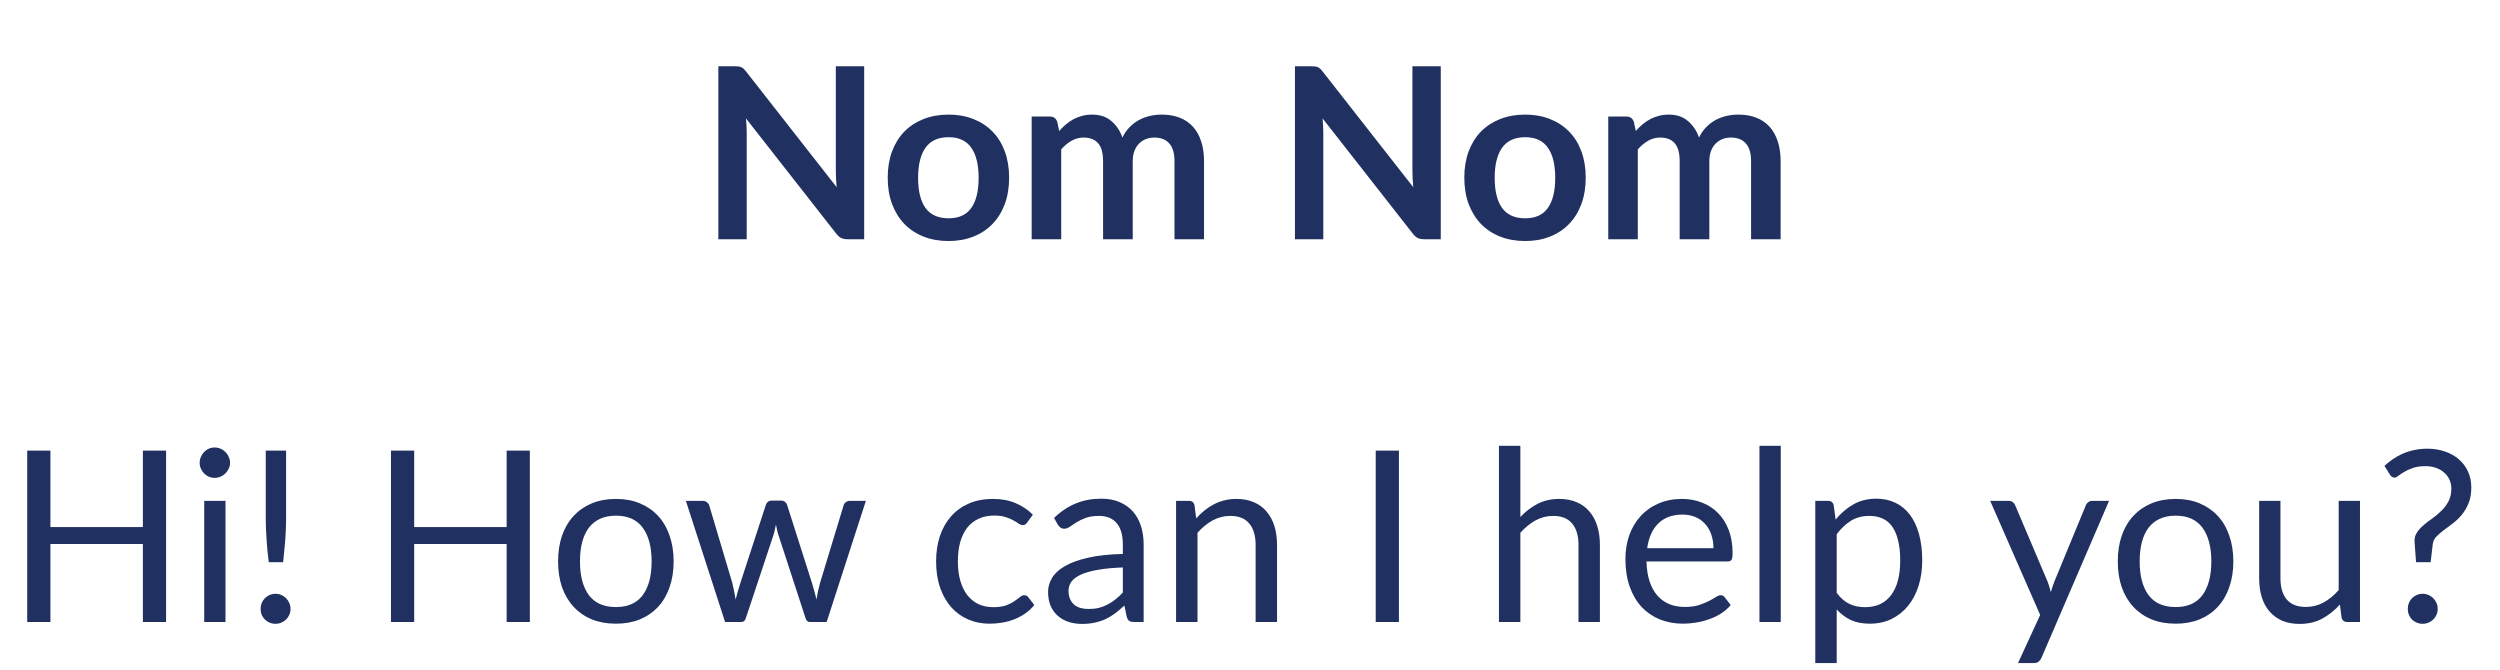 <svg width="209" height="56" viewBox="0 0 209 56" fill="none" xmlns="http://www.w3.org/2000/svg">
<path d="M72.245 5.54V20H70.865C70.652 20 70.472 19.967 70.325 19.9C70.185 19.827 70.049 19.707 69.915 19.54L62.365 9.9C62.405 10.34 62.425 10.747 62.425 11.12V20H60.055V5.54H61.465C61.579 5.54 61.675 5.547 61.755 5.56C61.842 5.567 61.915 5.587 61.975 5.62C62.042 5.647 62.105 5.69 62.165 5.75C62.225 5.803 62.292 5.877 62.365 5.97L69.945 15.65C69.925 15.417 69.909 15.187 69.895 14.96C69.882 14.733 69.875 14.523 69.875 14.33V5.54H72.245ZM79.303 9.58C80.063 9.58 80.753 9.703 81.373 9.95C82 10.197 82.533 10.547 82.973 11C83.42 11.453 83.763 12.007 84.003 12.66C84.243 13.313 84.363 14.043 84.363 14.85C84.363 15.663 84.243 16.397 84.003 17.05C83.763 17.703 83.42 18.26 82.973 18.72C82.533 19.18 82 19.533 81.373 19.78C80.753 20.027 80.063 20.15 79.303 20.15C78.536 20.15 77.84 20.027 77.213 19.78C76.586 19.533 76.05 19.18 75.603 18.72C75.163 18.26 74.82 17.703 74.573 17.05C74.333 16.397 74.213 15.663 74.213 14.85C74.213 14.043 74.333 13.313 74.573 12.66C74.82 12.007 75.163 11.453 75.603 11C76.05 10.547 76.586 10.197 77.213 9.95C77.84 9.703 78.536 9.58 79.303 9.58ZM79.303 18.25C80.156 18.25 80.786 17.963 81.193 17.39C81.606 16.817 81.813 15.977 81.813 14.87C81.813 13.763 81.606 12.92 81.193 12.34C80.786 11.76 80.156 11.47 79.303 11.47C78.436 11.47 77.793 11.763 77.373 12.35C76.96 12.93 76.753 13.77 76.753 14.87C76.753 15.97 76.96 16.81 77.373 17.39C77.793 17.963 78.436 18.25 79.303 18.25ZM86.247 20V9.74H87.757C88.077 9.74 88.287 9.89 88.387 10.19L88.547 10.95C88.727 10.75 88.914 10.567 89.107 10.4C89.307 10.233 89.517 10.09 89.737 9.97C89.964 9.85 90.204 9.757 90.457 9.69C90.717 9.617 91.001 9.58 91.307 9.58C91.954 9.58 92.484 9.757 92.897 10.11C93.317 10.457 93.631 10.92 93.837 11.5C93.997 11.16 94.197 10.87 94.437 10.63C94.677 10.383 94.941 10.183 95.227 10.03C95.514 9.877 95.817 9.763 96.137 9.69C96.464 9.617 96.791 9.58 97.117 9.58C97.684 9.58 98.187 9.667 98.627 9.84C99.067 10.013 99.437 10.267 99.737 10.6C100.037 10.933 100.264 11.34 100.417 11.82C100.577 12.3 100.657 12.85 100.657 13.47V20H98.187V13.47C98.187 12.817 98.044 12.327 97.757 12C97.471 11.667 97.051 11.5 96.497 11.5C96.244 11.5 96.007 11.543 95.787 11.63C95.574 11.717 95.384 11.843 95.217 12.01C95.057 12.17 94.931 12.373 94.837 12.62C94.744 12.867 94.697 13.15 94.697 13.47V20H92.217V13.47C92.217 12.783 92.077 12.283 91.797 11.97C91.524 11.657 91.121 11.5 90.587 11.5C90.227 11.5 89.891 11.59 89.577 11.77C89.271 11.943 88.984 12.183 88.717 12.49V20H86.247ZM120.448 5.54V20H119.068C118.855 20 118.675 19.967 118.528 19.9C118.388 19.827 118.252 19.707 118.118 19.54L110.568 9.9C110.608 10.34 110.628 10.747 110.628 11.12V20H108.258V5.54H109.668C109.782 5.54 109.878 5.547 109.958 5.56C110.045 5.567 110.118 5.587 110.178 5.62C110.245 5.647 110.308 5.69 110.368 5.75C110.428 5.803 110.495 5.877 110.568 5.97L118.148 15.65C118.128 15.417 118.112 15.187 118.098 14.96C118.085 14.733 118.078 14.523 118.078 14.33V5.54H120.448ZM127.506 9.58C128.266 9.58 128.956 9.703 129.576 9.95C130.203 10.197 130.736 10.547 131.176 11C131.623 11.453 131.966 12.007 132.206 12.66C132.446 13.313 132.566 14.043 132.566 14.85C132.566 15.663 132.446 16.397 132.206 17.05C131.966 17.703 131.623 18.26 131.176 18.72C130.736 19.18 130.203 19.533 129.576 19.78C128.956 20.027 128.266 20.15 127.506 20.15C126.739 20.15 126.043 20.027 125.416 19.78C124.789 19.533 124.253 19.18 123.806 18.72C123.366 18.26 123.023 17.703 122.776 17.05C122.536 16.397 122.416 15.663 122.416 14.85C122.416 14.043 122.536 13.313 122.776 12.66C123.023 12.007 123.366 11.453 123.806 11C124.253 10.547 124.789 10.197 125.416 9.95C126.043 9.703 126.739 9.58 127.506 9.58ZM127.506 18.25C128.359 18.25 128.989 17.963 129.396 17.39C129.809 16.817 130.016 15.977 130.016 14.87C130.016 13.763 129.809 12.92 129.396 12.34C128.989 11.76 128.359 11.47 127.506 11.47C126.639 11.47 125.996 11.763 125.576 12.35C125.163 12.93 124.956 13.77 124.956 14.87C124.956 15.97 125.163 16.81 125.576 17.39C125.996 17.963 126.639 18.25 127.506 18.25ZM134.45 20V9.74H135.96C136.28 9.74 136.49 9.89 136.59 10.19L136.75 10.95C136.93 10.75 137.117 10.567 137.31 10.4C137.51 10.233 137.72 10.09 137.94 9.97C138.167 9.85 138.407 9.757 138.66 9.69C138.92 9.617 139.204 9.58 139.51 9.58C140.157 9.58 140.687 9.757 141.1 10.11C141.52 10.457 141.834 10.92 142.04 11.5C142.2 11.16 142.4 10.87 142.64 10.63C142.88 10.383 143.144 10.183 143.43 10.03C143.717 9.877 144.02 9.763 144.34 9.69C144.667 9.617 144.994 9.58 145.32 9.58C145.887 9.58 146.39 9.667 146.83 9.84C147.27 10.013 147.64 10.267 147.94 10.6C148.24 10.933 148.467 11.34 148.62 11.82C148.78 12.3 148.86 12.85 148.86 13.47V20H146.39V13.47C146.39 12.817 146.247 12.327 145.96 12C145.674 11.667 145.254 11.5 144.7 11.5C144.447 11.5 144.21 11.543 143.99 11.63C143.777 11.717 143.587 11.843 143.42 12.01C143.26 12.17 143.134 12.373 143.04 12.62C142.947 12.867 142.9 13.15 142.9 13.47V20H140.42V13.47C140.42 12.783 140.28 12.283 140 11.97C139.727 11.657 139.324 11.5 138.79 11.5C138.43 11.5 138.094 11.59 137.78 11.77C137.474 11.943 137.187 12.183 136.92 12.49V20H134.45Z" fill="#203161"/>
<path d="M13.885 37.67V52H11.945V45.48H4.215V52H2.275V37.67H4.215V44.06H11.945V37.67H13.885ZM18.852 41.87V52H17.073V41.87H18.852ZM19.233 38.69C19.233 38.863 19.196 39.027 19.122 39.18C19.056 39.327 18.962 39.46 18.843 39.58C18.729 39.693 18.593 39.783 18.433 39.85C18.279 39.917 18.116 39.95 17.942 39.95C17.769 39.95 17.606 39.917 17.453 39.85C17.306 39.783 17.176 39.693 17.062 39.58C16.949 39.46 16.859 39.327 16.793 39.18C16.726 39.027 16.692 38.863 16.692 38.69C16.692 38.517 16.726 38.353 16.793 38.2C16.859 38.04 16.949 37.903 17.062 37.79C17.176 37.67 17.306 37.577 17.453 37.51C17.606 37.443 17.769 37.41 17.942 37.41C18.116 37.41 18.279 37.443 18.433 37.51C18.593 37.577 18.729 37.67 18.843 37.79C18.962 37.903 19.056 38.04 19.122 38.2C19.196 38.353 19.233 38.517 19.233 38.69ZM23.917 37.67V43.39C23.917 43.69 23.91 43.983 23.897 44.27C23.884 44.557 23.867 44.847 23.847 45.14C23.827 45.427 23.8 45.723 23.767 46.03C23.741 46.33 23.707 46.653 23.667 47H22.467C22.427 46.653 22.39 46.33 22.357 46.03C22.331 45.723 22.307 45.427 22.287 45.14C22.267 44.847 22.25 44.557 22.237 44.27C22.224 43.983 22.217 43.69 22.217 43.39V37.67H23.917ZM21.787 50.9C21.787 50.727 21.817 50.563 21.877 50.41C21.944 50.257 22.034 50.123 22.147 50.01C22.261 49.897 22.39 49.807 22.537 49.74C22.691 49.673 22.857 49.64 23.037 49.64C23.21 49.64 23.37 49.673 23.517 49.74C23.671 49.807 23.804 49.897 23.917 50.01C24.03 50.123 24.12 50.257 24.187 50.41C24.254 50.563 24.287 50.727 24.287 50.9C24.287 51.08 24.254 51.247 24.187 51.4C24.12 51.547 24.03 51.677 23.917 51.79C23.804 51.903 23.671 51.99 23.517 52.05C23.37 52.117 23.21 52.15 23.037 52.15C22.857 52.15 22.691 52.117 22.537 52.05C22.39 51.99 22.261 51.903 22.147 51.79C22.034 51.677 21.944 51.547 21.877 51.4C21.817 51.247 21.787 51.08 21.787 50.9ZM44.295 37.67V52H42.355V45.48H34.626V52H32.685V37.67H34.626V44.06H42.355V37.67H44.295ZM51.496 41.71C52.236 41.71 52.903 41.833 53.496 42.08C54.09 42.327 54.596 42.677 55.016 43.13C55.436 43.583 55.756 44.133 55.976 44.78C56.203 45.42 56.316 46.137 56.316 46.93C56.316 47.73 56.203 48.45 55.976 49.09C55.756 49.73 55.436 50.277 55.016 50.73C54.596 51.183 54.09 51.533 53.496 51.78C52.903 52.02 52.236 52.14 51.496 52.14C50.75 52.14 50.076 52.02 49.476 51.78C48.883 51.533 48.376 51.183 47.956 50.73C47.536 50.277 47.213 49.73 46.986 49.09C46.766 48.45 46.656 47.73 46.656 46.93C46.656 46.137 46.766 45.42 46.986 44.78C47.213 44.133 47.536 43.583 47.956 43.13C48.376 42.677 48.883 42.327 49.476 42.08C50.076 41.833 50.75 41.71 51.496 41.71ZM51.496 50.75C52.496 50.75 53.243 50.417 53.736 49.75C54.23 49.077 54.476 48.14 54.476 46.94C54.476 45.733 54.23 44.793 53.736 44.12C53.243 43.447 52.496 43.11 51.496 43.11C50.99 43.11 50.546 43.197 50.166 43.37C49.793 43.543 49.48 43.793 49.226 44.12C48.98 44.447 48.793 44.85 48.666 45.33C48.546 45.803 48.486 46.34 48.486 46.94C48.486 48.14 48.733 49.077 49.226 49.75C49.726 50.417 50.483 50.75 51.496 50.75ZM72.388 41.87L69.108 52H67.698C67.525 52 67.404 51.887 67.338 51.66L65.098 44.79C65.044 44.637 65.001 44.483 64.968 44.33C64.934 44.17 64.901 44.013 64.868 43.86C64.835 44.013 64.801 44.17 64.768 44.33C64.734 44.483 64.691 44.64 64.638 44.8L62.358 51.66C62.298 51.887 62.164 52 61.958 52H60.618L57.338 41.87H58.738C58.878 41.87 58.995 41.907 59.088 41.98C59.188 42.053 59.255 42.14 59.288 42.24L61.228 48.76C61.341 49.24 61.431 49.693 61.498 50.12C61.558 49.9 61.618 49.677 61.678 49.45C61.745 49.223 61.815 48.993 61.888 48.76L64.028 42.2C64.061 42.1 64.118 42.017 64.198 41.95C64.284 41.883 64.388 41.85 64.508 41.85H65.288C65.421 41.85 65.531 41.883 65.618 41.95C65.704 42.017 65.764 42.1 65.798 42.2L67.888 48.76C67.961 48.993 68.028 49.223 68.088 49.45C68.148 49.677 68.204 49.9 68.258 50.12C68.291 49.9 68.331 49.68 68.378 49.46C68.431 49.233 68.488 49 68.548 48.76L70.528 42.24C70.561 42.133 70.624 42.047 70.718 41.98C70.811 41.907 70.921 41.87 71.048 41.87H72.388ZM85.878 43.67C85.825 43.743 85.771 43.8 85.718 43.84C85.665 43.88 85.591 43.9 85.498 43.9C85.398 43.9 85.288 43.86 85.168 43.78C85.048 43.693 84.898 43.6 84.718 43.5C84.545 43.4 84.328 43.31 84.068 43.23C83.815 43.143 83.501 43.1 83.128 43.1C82.628 43.1 82.188 43.19 81.808 43.37C81.428 43.543 81.108 43.797 80.848 44.13C80.595 44.463 80.401 44.867 80.268 45.34C80.141 45.813 80.078 46.343 80.078 46.93C80.078 47.543 80.148 48.09 80.288 48.57C80.428 49.043 80.625 49.443 80.878 49.77C81.138 50.09 81.448 50.337 81.808 50.51C82.175 50.677 82.585 50.76 83.038 50.76C83.471 50.76 83.828 50.71 84.108 50.61C84.388 50.503 84.618 50.387 84.798 50.26C84.985 50.133 85.138 50.02 85.258 49.92C85.385 49.813 85.508 49.76 85.628 49.76C85.775 49.76 85.888 49.817 85.968 49.93L86.468 50.58C86.248 50.853 85.998 51.087 85.718 51.28C85.438 51.473 85.135 51.637 84.808 51.77C84.488 51.897 84.151 51.99 83.798 52.05C83.445 52.11 83.085 52.14 82.718 52.14C82.085 52.14 81.495 52.023 80.948 51.79C80.408 51.557 79.938 51.22 79.538 50.78C79.138 50.333 78.825 49.787 78.598 49.14C78.371 48.493 78.258 47.757 78.258 46.93C78.258 46.177 78.361 45.48 78.568 44.84C78.781 44.2 79.088 43.65 79.488 43.19C79.895 42.723 80.391 42.36 80.978 42.1C81.571 41.84 82.251 41.71 83.018 41.71C83.731 41.71 84.358 41.827 84.898 42.06C85.445 42.287 85.928 42.61 86.348 43.03L85.878 43.67ZM93.869 47.44C93.049 47.467 92.349 47.533 91.769 47.64C91.195 47.74 90.725 47.873 90.359 48.04C89.999 48.207 89.735 48.403 89.569 48.63C89.409 48.857 89.329 49.11 89.329 49.39C89.329 49.657 89.372 49.887 89.459 50.08C89.545 50.273 89.662 50.433 89.809 50.56C89.962 50.68 90.139 50.77 90.339 50.83C90.545 50.883 90.765 50.91 90.999 50.91C91.312 50.91 91.599 50.88 91.859 50.82C92.119 50.753 92.362 50.66 92.589 50.54C92.822 50.42 93.042 50.277 93.249 50.11C93.462 49.943 93.669 49.753 93.869 49.54V47.44ZM88.119 43.3C88.679 42.76 89.282 42.357 89.929 42.09C90.575 41.823 91.292 41.69 92.079 41.69C92.645 41.69 93.149 41.783 93.589 41.97C94.029 42.157 94.399 42.417 94.699 42.75C94.999 43.083 95.225 43.487 95.379 43.96C95.532 44.433 95.609 44.953 95.609 45.52V52H94.819C94.645 52 94.512 51.973 94.419 51.92C94.325 51.86 94.252 51.747 94.199 51.58L93.999 50.62C93.732 50.867 93.472 51.087 93.219 51.28C92.965 51.467 92.699 51.627 92.419 51.76C92.139 51.887 91.839 51.983 91.519 52.05C91.205 52.123 90.855 52.16 90.469 52.16C90.075 52.16 89.705 52.107 89.359 52C89.012 51.887 88.709 51.72 88.449 51.5C88.195 51.28 87.992 51.003 87.839 50.67C87.692 50.33 87.619 49.93 87.619 49.47C87.619 49.07 87.729 48.687 87.949 48.32C88.169 47.947 88.525 47.617 89.019 47.33C89.512 47.043 90.155 46.81 90.949 46.63C91.742 46.443 92.715 46.337 93.869 46.31V45.52C93.869 44.733 93.699 44.14 93.359 43.74C93.019 43.333 92.522 43.13 91.869 43.13C91.429 43.13 91.059 43.187 90.759 43.3C90.465 43.407 90.209 43.53 89.989 43.67C89.775 43.803 89.589 43.927 89.429 44.04C89.275 44.147 89.122 44.2 88.969 44.2C88.849 44.2 88.745 44.17 88.659 44.11C88.572 44.043 88.499 43.963 88.439 43.87L88.119 43.3ZM100 43.34C100.22 43.093 100.453 42.87 100.7 42.67C100.947 42.47 101.207 42.3 101.48 42.16C101.76 42.013 102.053 41.903 102.36 41.83C102.673 41.75 103.01 41.71 103.37 41.71C103.923 41.71 104.41 41.803 104.83 41.99C105.257 42.17 105.61 42.43 105.89 42.77C106.177 43.103 106.393 43.507 106.54 43.98C106.687 44.453 106.76 44.977 106.76 45.55V52H104.97V45.55C104.97 44.783 104.793 44.19 104.44 43.77C104.093 43.343 103.563 43.13 102.85 43.13C102.323 43.13 101.83 43.257 101.37 43.51C100.917 43.763 100.497 44.107 100.11 44.54V52H98.32V41.87H99.39C99.644 41.87 99.8 41.993 99.86 42.24L100 43.34ZM116.95 52H115.01V37.67H116.95V52ZM127.102 43.22C127.536 42.76 128.016 42.393 128.542 42.12C129.069 41.847 129.676 41.71 130.362 41.71C130.916 41.71 131.402 41.803 131.822 41.99C132.249 42.17 132.602 42.43 132.882 42.77C133.169 43.103 133.386 43.507 133.532 43.98C133.679 44.453 133.752 44.977 133.752 45.55V52H131.962V45.55C131.962 44.783 131.786 44.19 131.432 43.77C131.086 43.343 130.556 43.13 129.842 43.13C129.316 43.13 128.822 43.257 128.362 43.51C127.909 43.763 127.489 44.107 127.102 44.54V52H125.312V37.27H127.102V43.22ZM143.245 45.83C143.245 45.417 143.185 45.04 143.065 44.7C142.951 44.353 142.781 44.057 142.555 43.81C142.335 43.557 142.065 43.363 141.745 43.23C141.425 43.09 141.061 43.02 140.655 43.02C139.801 43.02 139.125 43.27 138.625 43.77C138.131 44.263 137.825 44.95 137.705 45.83H143.245ZM144.685 50.58C144.465 50.847 144.201 51.08 143.895 51.28C143.588 51.473 143.258 51.633 142.905 51.76C142.558 51.887 142.198 51.98 141.825 52.04C141.451 52.107 141.081 52.14 140.715 52.14C140.015 52.14 139.368 52.023 138.775 51.79C138.188 51.55 137.678 51.203 137.245 50.75C136.818 50.29 136.485 49.723 136.245 49.05C136.005 48.377 135.885 47.603 135.885 46.73C135.885 46.023 135.991 45.363 136.205 44.75C136.425 44.137 136.738 43.607 137.145 43.16C137.551 42.707 138.048 42.353 138.635 42.1C139.221 41.84 139.881 41.71 140.615 41.71C141.221 41.71 141.781 41.813 142.295 42.02C142.815 42.22 143.261 42.513 143.635 42.9C144.015 43.28 144.311 43.753 144.525 44.32C144.738 44.88 144.845 45.52 144.845 46.24C144.845 46.52 144.815 46.707 144.755 46.8C144.695 46.893 144.581 46.94 144.415 46.94H137.645C137.665 47.58 137.751 48.137 137.905 48.61C138.065 49.083 138.285 49.48 138.565 49.8C138.845 50.113 139.178 50.35 139.565 50.51C139.951 50.663 140.385 50.74 140.865 50.74C141.311 50.74 141.695 50.69 142.015 50.59C142.341 50.483 142.621 50.37 142.855 50.25C143.088 50.13 143.281 50.02 143.435 49.92C143.595 49.813 143.731 49.76 143.845 49.76C143.991 49.76 144.105 49.817 144.185 49.93L144.685 50.58ZM148.871 37.27V52H147.091V37.27H148.871ZM153.548 49.56C153.874 50 154.231 50.31 154.618 50.49C155.004 50.67 155.438 50.76 155.918 50.76C156.864 50.76 157.591 50.423 158.098 49.75C158.604 49.077 158.858 48.117 158.858 46.87C158.858 46.21 158.798 45.643 158.678 45.17C158.564 44.697 158.398 44.31 158.178 44.01C157.958 43.703 157.688 43.48 157.368 43.34C157.048 43.2 156.684 43.13 156.278 43.13C155.698 43.13 155.188 43.263 154.748 43.53C154.314 43.797 153.914 44.173 153.548 44.66V49.56ZM153.458 43.44C153.884 42.913 154.378 42.49 154.938 42.17C155.498 41.85 156.138 41.69 156.858 41.69C157.444 41.69 157.974 41.803 158.448 42.03C158.921 42.25 159.324 42.58 159.658 43.02C159.991 43.453 160.248 43.993 160.428 44.64C160.608 45.287 160.698 46.03 160.698 46.87C160.698 47.617 160.598 48.313 160.398 48.96C160.198 49.6 159.908 50.157 159.528 50.63C159.154 51.097 158.694 51.467 158.148 51.74C157.608 52.007 156.998 52.14 156.318 52.14C155.698 52.14 155.164 52.037 154.718 51.83C154.278 51.617 153.888 51.323 153.548 50.95V55.43H151.758V41.87H152.828C153.081 41.87 153.238 41.993 153.298 42.24L153.458 43.44ZM176.318 41.87L170.668 54.99C170.608 55.123 170.531 55.23 170.438 55.31C170.351 55.39 170.215 55.43 170.028 55.43H168.708L170.558 51.41L166.378 41.87H167.918C168.071 41.87 168.191 41.91 168.278 41.99C168.371 42.063 168.435 42.147 168.468 42.24L171.178 48.62C171.285 48.9 171.375 49.193 171.448 49.5C171.541 49.187 171.641 48.89 171.748 48.61L174.378 42.24C174.418 42.133 174.485 42.047 174.578 41.98C174.678 41.907 174.788 41.87 174.908 41.87H176.318ZM181.887 41.71C182.627 41.71 183.294 41.833 183.887 42.08C184.48 42.327 184.987 42.677 185.407 43.13C185.827 43.583 186.147 44.133 186.367 44.78C186.594 45.42 186.707 46.137 186.707 46.93C186.707 47.73 186.594 48.45 186.367 49.09C186.147 49.73 185.827 50.277 185.407 50.73C184.987 51.183 184.48 51.533 183.887 51.78C183.294 52.02 182.627 52.14 181.887 52.14C181.14 52.14 180.467 52.02 179.867 51.78C179.274 51.533 178.767 51.183 178.347 50.73C177.927 50.277 177.604 49.73 177.377 49.09C177.157 48.45 177.047 47.73 177.047 46.93C177.047 46.137 177.157 45.42 177.377 44.78C177.604 44.133 177.927 43.583 178.347 43.13C178.767 42.677 179.274 42.327 179.867 42.08C180.467 41.833 181.14 41.71 181.887 41.71ZM181.887 50.75C182.887 50.75 183.634 50.417 184.127 49.75C184.62 49.077 184.867 48.14 184.867 46.94C184.867 45.733 184.62 44.793 184.127 44.12C183.634 43.447 182.887 43.11 181.887 43.11C181.38 43.11 180.937 43.197 180.557 43.37C180.184 43.543 179.87 43.793 179.617 44.12C179.37 44.447 179.184 44.85 179.057 45.33C178.937 45.803 178.877 46.34 178.877 46.94C178.877 48.14 179.124 49.077 179.617 49.75C180.117 50.417 180.874 50.75 181.887 50.75ZM197.295 41.87V52H196.235C195.981 52 195.821 51.877 195.755 51.63L195.615 50.54C195.175 51.027 194.681 51.42 194.135 51.72C193.588 52.013 192.961 52.16 192.255 52.16C191.701 52.16 191.211 52.07 190.785 51.89C190.365 51.703 190.011 51.443 189.725 51.11C189.438 50.777 189.221 50.373 189.075 49.9C188.935 49.427 188.865 48.903 188.865 48.33V41.87H190.645V48.33C190.645 49.097 190.818 49.69 191.165 50.11C191.518 50.53 192.055 50.74 192.775 50.74C193.301 50.74 193.791 50.617 194.245 50.37C194.705 50.117 195.128 49.77 195.515 49.33V41.87H197.295ZM199.341 38.95C199.548 38.757 199.775 38.573 200.021 38.4C200.275 38.227 200.548 38.073 200.841 37.94C201.141 37.807 201.461 37.703 201.801 37.63C202.148 37.55 202.521 37.51 202.921 37.51C203.448 37.51 203.935 37.587 204.381 37.74C204.835 37.893 205.225 38.11 205.551 38.39C205.878 38.67 206.135 39.01 206.321 39.41C206.508 39.81 206.601 40.26 206.601 40.76C206.601 41.267 206.525 41.703 206.371 42.07C206.225 42.437 206.035 42.76 205.801 43.04C205.575 43.313 205.325 43.553 205.051 43.76C204.785 43.96 204.531 44.15 204.291 44.33C204.051 44.51 203.845 44.69 203.671 44.87C203.505 45.05 203.408 45.25 203.381 45.47L203.201 47H201.981L201.861 45.34C201.835 45.04 201.891 44.78 202.031 44.56C202.171 44.333 202.355 44.123 202.581 43.93C202.808 43.73 203.058 43.537 203.331 43.35C203.605 43.157 203.858 42.943 204.091 42.71C204.331 42.477 204.531 42.213 204.691 41.92C204.851 41.62 204.931 41.263 204.931 40.85C204.931 40.563 204.875 40.303 204.761 40.07C204.648 39.837 204.495 39.64 204.301 39.48C204.108 39.313 203.878 39.187 203.611 39.1C203.351 39.013 203.071 38.97 202.771 38.97C202.365 38.97 202.015 39.02 201.721 39.12C201.435 39.22 201.191 39.33 200.991 39.45C200.791 39.57 200.628 39.68 200.501 39.78C200.381 39.88 200.281 39.93 200.201 39.93C200.035 39.93 199.905 39.853 199.811 39.7L199.341 38.95ZM201.291 50.9C201.291 50.727 201.321 50.563 201.381 50.41C201.448 50.257 201.535 50.123 201.641 50.01C201.755 49.897 201.888 49.807 202.041 49.74C202.195 49.673 202.358 49.64 202.531 49.64C202.705 49.64 202.868 49.673 203.021 49.74C203.175 49.807 203.308 49.897 203.421 50.01C203.535 50.123 203.625 50.257 203.691 50.41C203.758 50.563 203.791 50.727 203.791 50.9C203.791 51.08 203.758 51.247 203.691 51.4C203.625 51.547 203.535 51.677 203.421 51.79C203.308 51.903 203.175 51.99 203.021 52.05C202.868 52.117 202.705 52.15 202.531 52.15C202.358 52.15 202.195 52.117 202.041 52.05C201.888 51.99 201.755 51.903 201.641 51.79C201.535 51.677 201.448 51.547 201.381 51.4C201.321 51.247 201.291 51.08 201.291 50.9Z" fill="#203161"/>
</svg>
